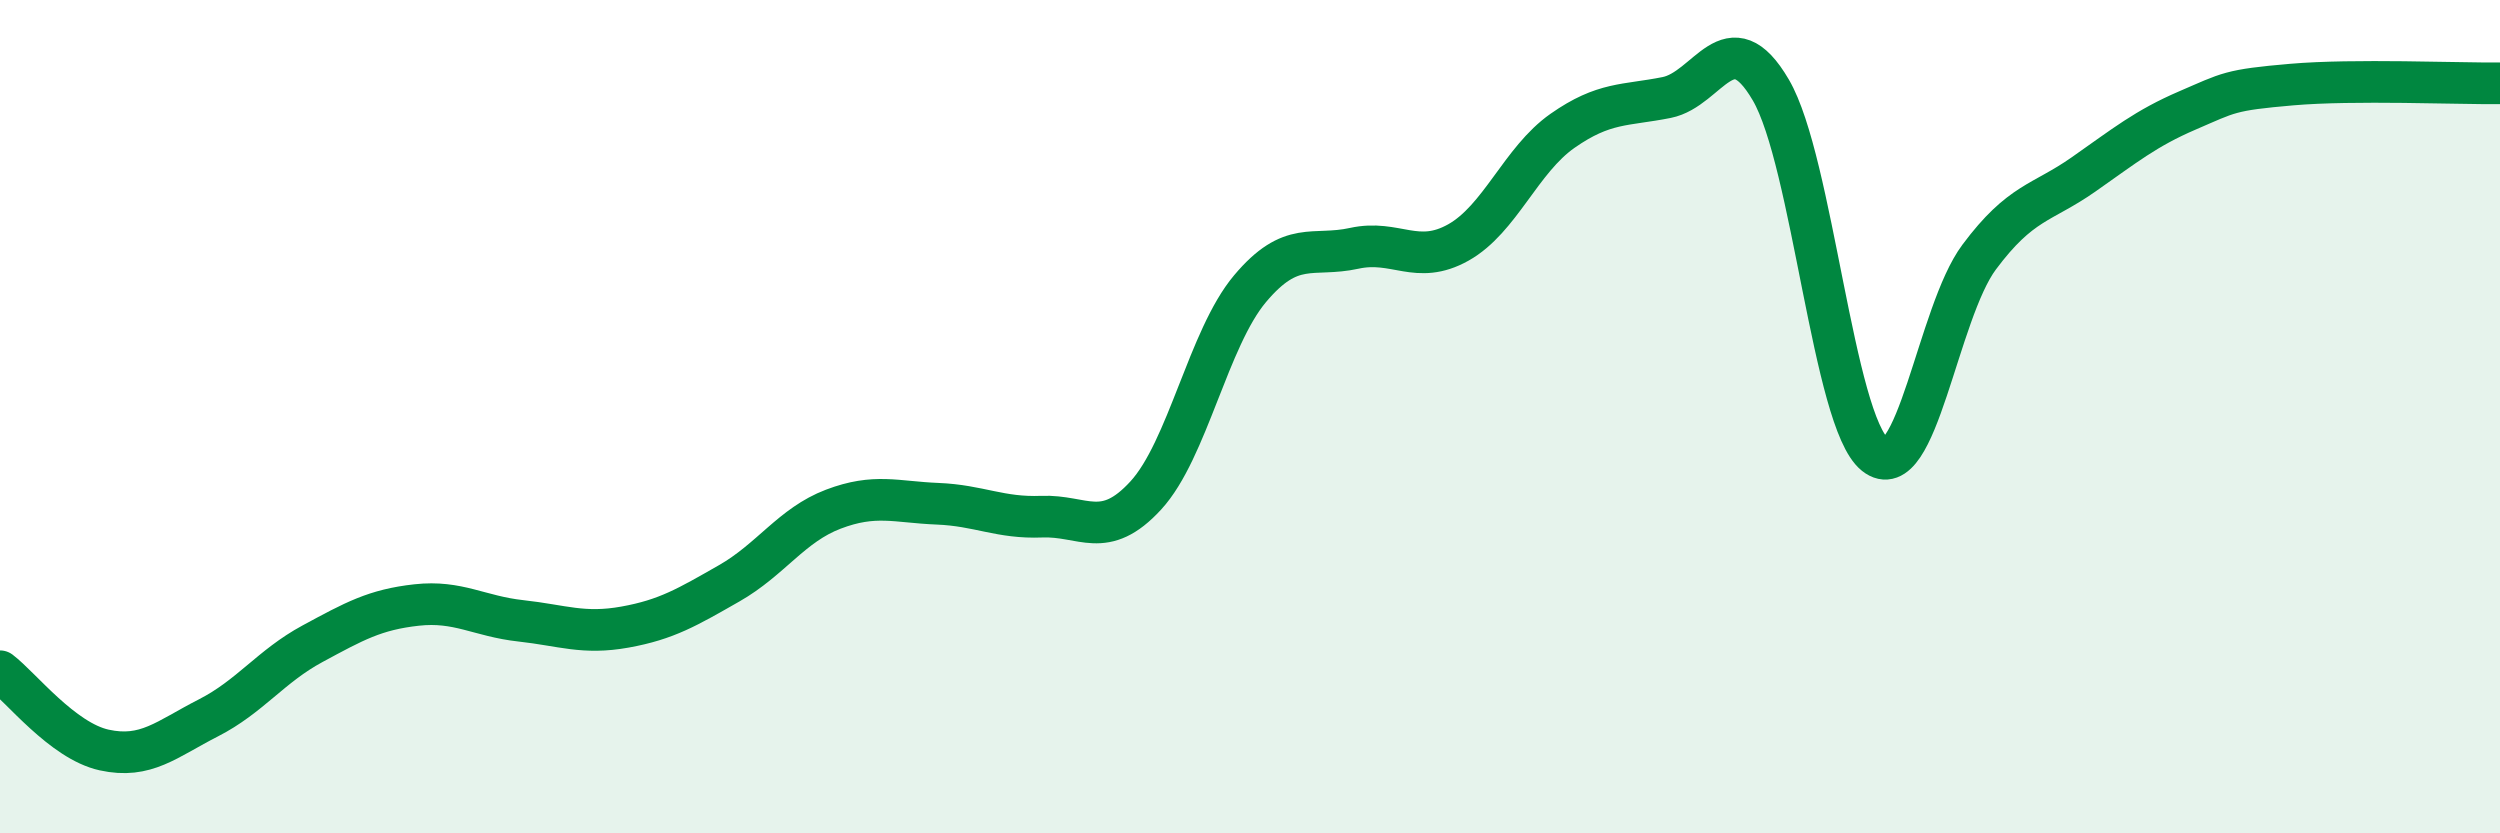 
    <svg width="60" height="20" viewBox="0 0 60 20" xmlns="http://www.w3.org/2000/svg">
      <path
        d="M 0,16.11 C 0.5,16.49 1.5,17.78 2.5,18 C 3.5,18.22 4,17.74 5,17.23 C 6,16.72 6.5,15.99 7.5,15.45 C 8.5,14.91 9,14.63 10,14.52 C 11,14.41 11.5,14.79 12.5,14.9 C 13.5,15.01 14,15.23 15,15.05 C 16,14.87 16.5,14.57 17.5,14 C 18.5,13.43 19,12.6 20,12.22 C 21,11.84 21.5,12.05 22.5,12.09 C 23.5,12.13 24,12.44 25,12.4 C 26,12.36 26.5,12.98 27.5,11.89 C 28.5,10.8 29,8.12 30,6.93 C 31,5.74 31.5,6.18 32.5,5.96 C 33.5,5.74 34,6.38 35,5.82 C 36,5.26 36.5,3.84 37.5,3.14 C 38.5,2.44 39,2.54 40,2.34 C 41,2.14 41.5,0.45 42.5,2.16 C 43.5,3.87 44,10.11 45,10.91 C 46,11.71 46.5,7.51 47.5,6.17 C 48.5,4.83 49,4.89 50,4.19 C 51,3.49 51.5,3.08 52.5,2.65 C 53.5,2.22 53.5,2.16 55,2.03 C 56.5,1.9 59,2.01 60,2L60 20L0 20Z"
        fill="#008740"
        opacity="0.1"
        stroke-linecap="round"
        stroke-linejoin="round"
      />
      <path
        d="M 0,16.11 C 0.5,16.49 1.5,17.78 2.5,18 C 3.5,18.22 4,17.74 5,17.23 C 6,16.72 6.5,15.99 7.5,15.45 C 8.5,14.91 9,14.63 10,14.52 C 11,14.41 11.5,14.79 12.5,14.9 C 13.5,15.01 14,15.23 15,15.05 C 16,14.87 16.5,14.57 17.5,14 C 18.5,13.43 19,12.6 20,12.22 C 21,11.84 21.5,12.05 22.5,12.09 C 23.5,12.13 24,12.44 25,12.4 C 26,12.36 26.5,12.98 27.5,11.89 C 28.5,10.8 29,8.12 30,6.93 C 31,5.74 31.5,6.18 32.5,5.96 C 33.5,5.74 34,6.38 35,5.82 C 36,5.26 36.5,3.84 37.5,3.14 C 38.5,2.44 39,2.54 40,2.34 C 41,2.14 41.5,0.45 42.5,2.16 C 43.5,3.87 44,10.11 45,10.91 C 46,11.71 46.5,7.51 47.5,6.17 C 48.5,4.83 49,4.89 50,4.19 C 51,3.49 51.5,3.08 52.5,2.65 C 53.5,2.22 53.5,2.16 55,2.03 C 56.5,1.9 59,2.01 60,2"
        stroke="#008740"
        stroke-width="1"
        fill="none"
        stroke-linecap="round"
        stroke-linejoin="round"
      />
    </svg>
  